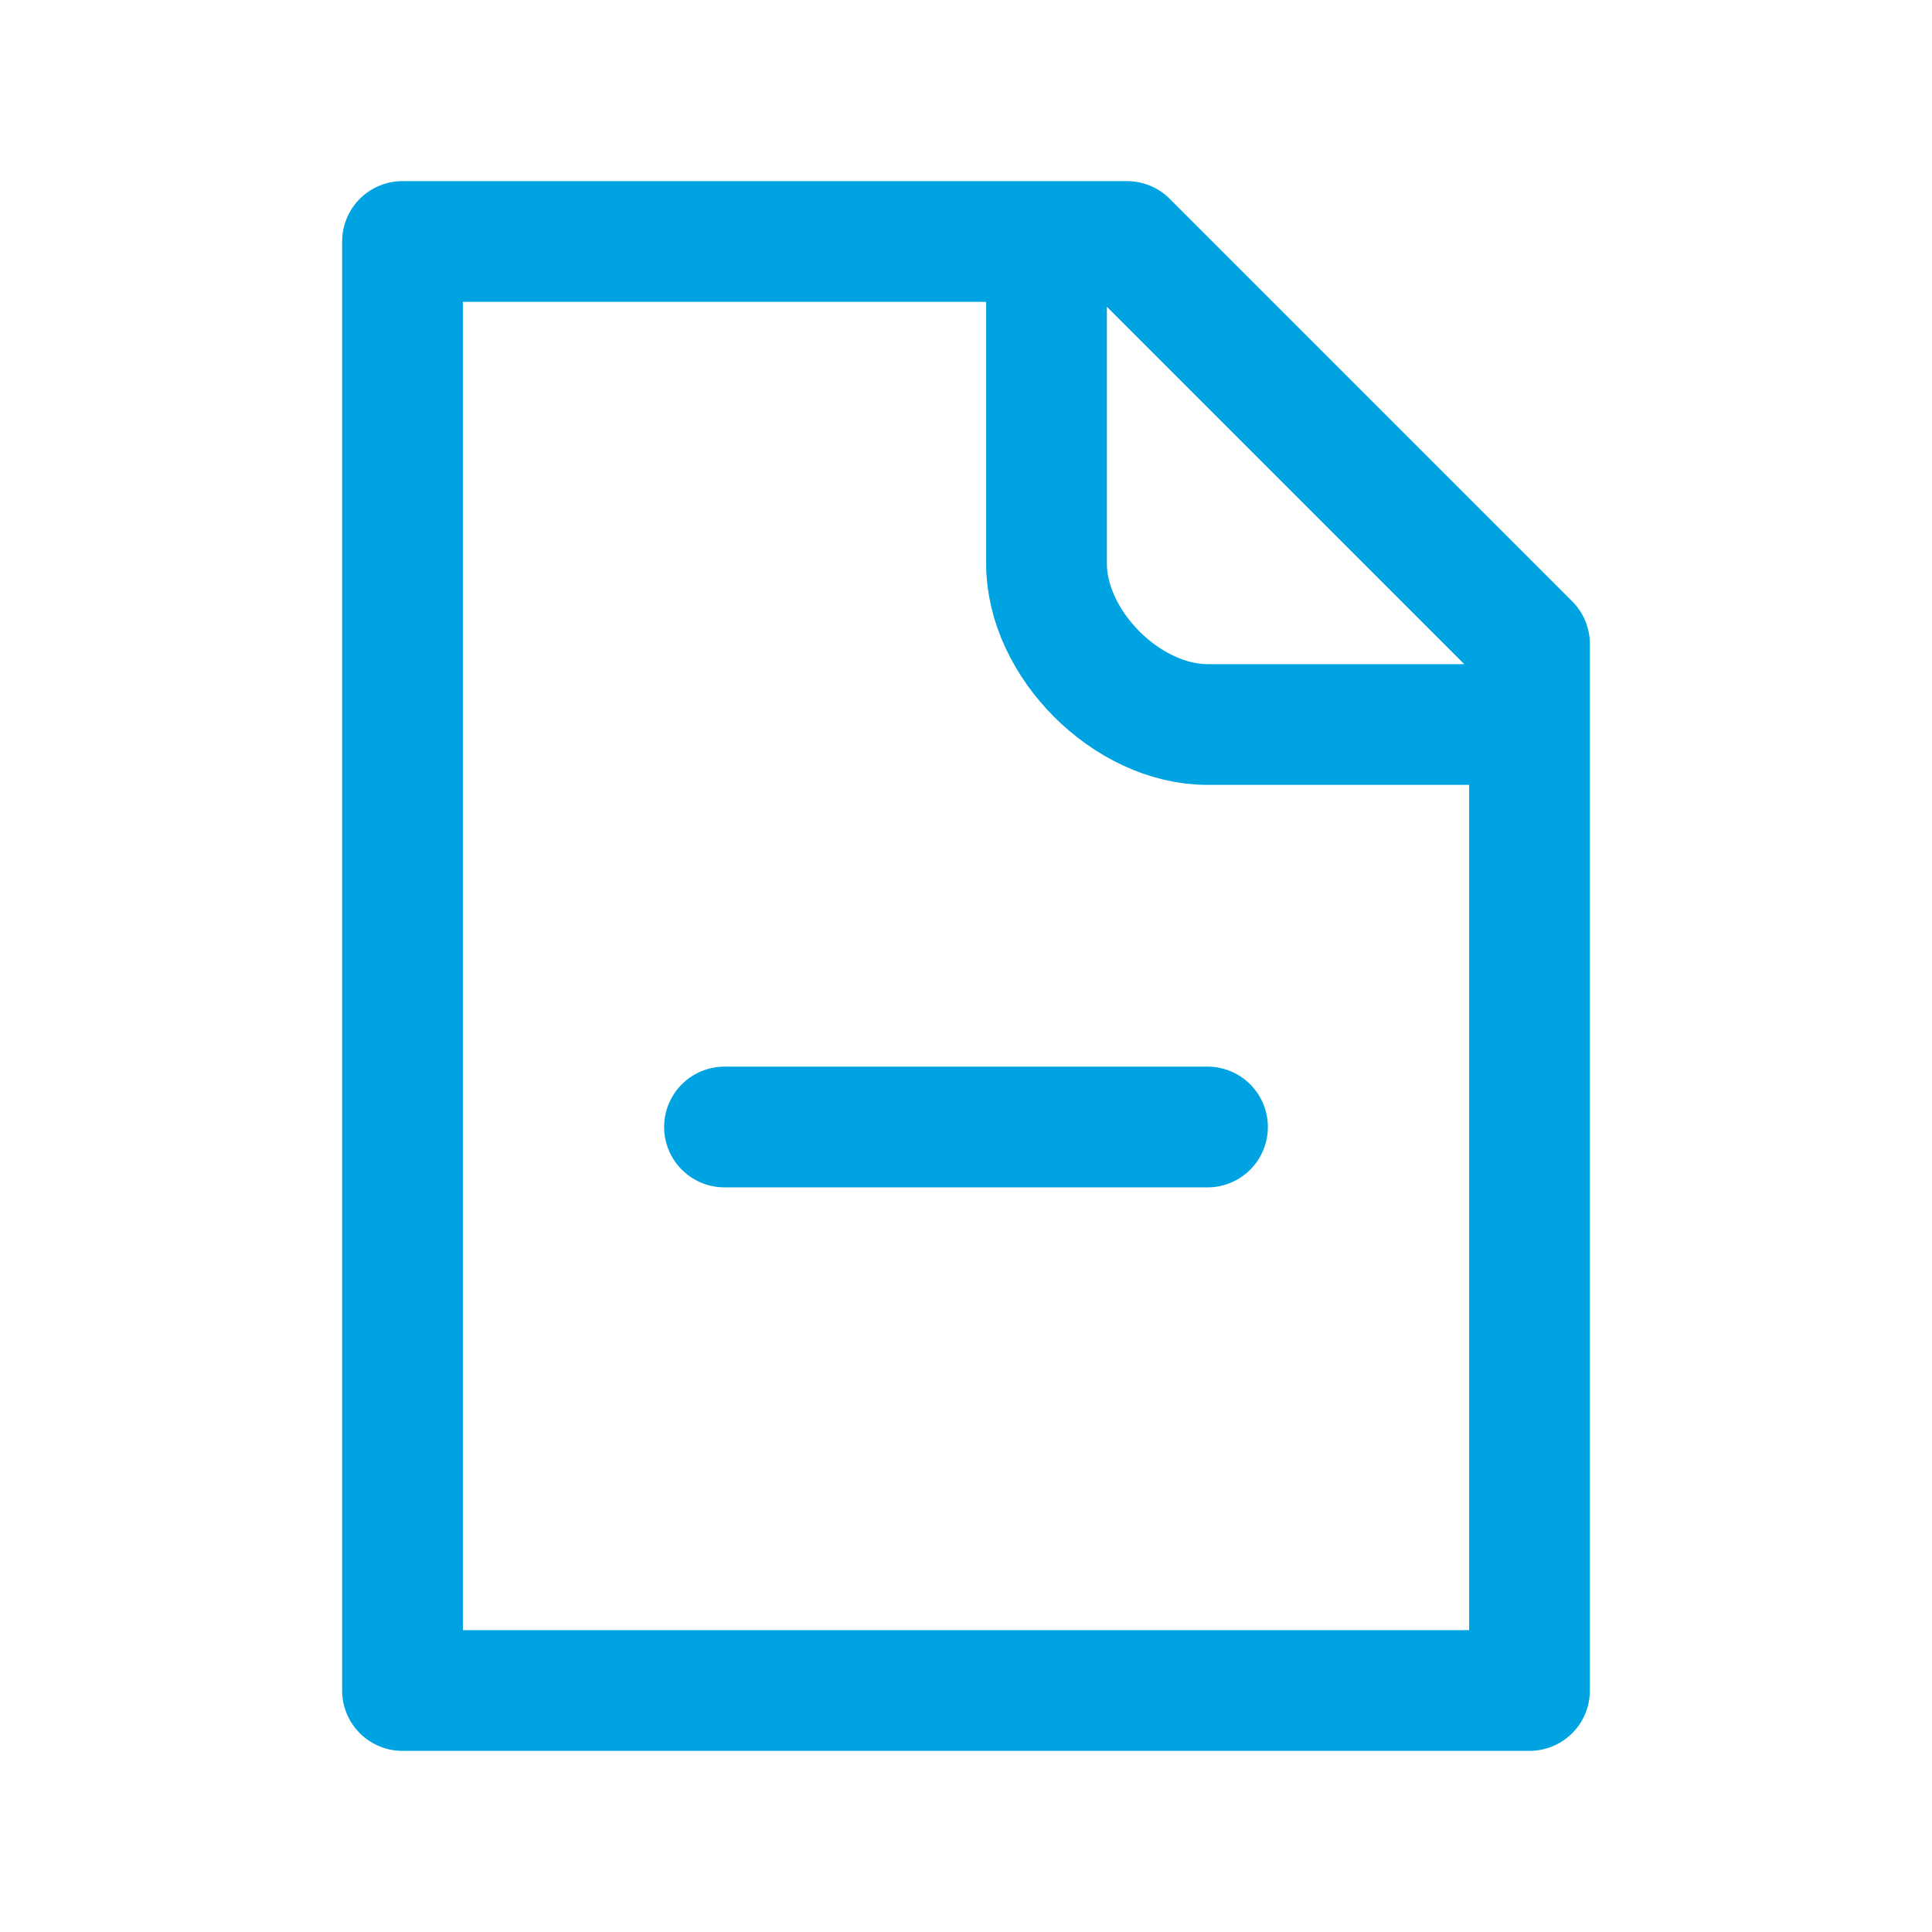 <?xml version="1.0" encoding="utf-8"?><!-- Uploaded to: SVG Repo, www.svgrepo.com, Generator: SVG Repo Mixer Tools -->
<svg width="800px" height="800px" viewBox="0 0 24 24" fill="none" xmlns="http://www.w3.org/2000/svg">
<path opacity="0" d="M5 21H19V9H15C13.895 9 13 8.105 13 7V3H5V21Z" fill="#00A3E1"/>
<path d="M9 14H15M13 3H5V21H19V9M13 3H14L19 8V9M13 3V7C13 8 14 9 15 9H19" stroke="#00A3E1" stroke-width="1.5" stroke-linecap="round" stroke-linejoin="round"/>
</svg>